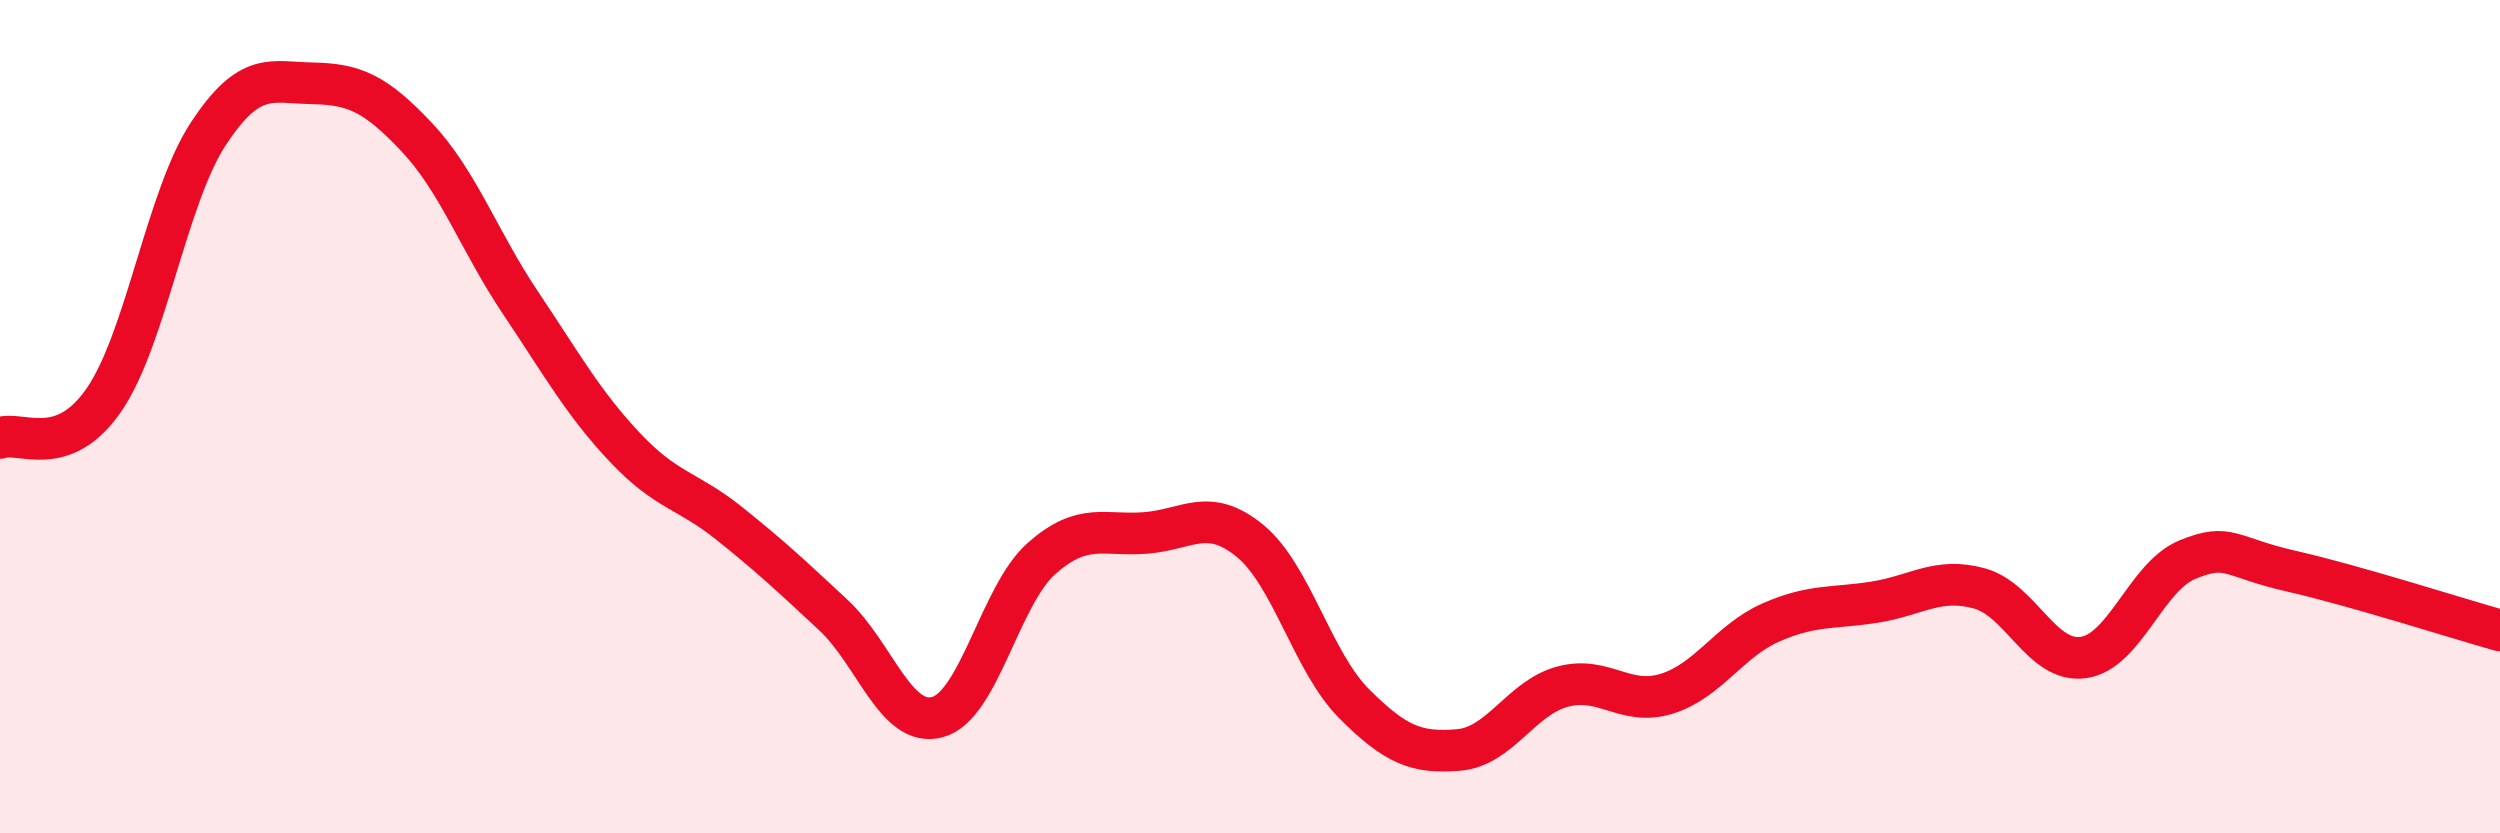 
    <svg width="60" height="20" viewBox="0 0 60 20" xmlns="http://www.w3.org/2000/svg">
      <path
        d="M 0,10.51 C 0.5,10.33 1.5,11.05 2.5,9.59 C 3.5,8.13 4,4.73 5,3.21 C 6,1.69 6.5,1.98 7.5,2 C 8.5,2.02 9,2.23 10,3.29 C 11,4.35 11.5,5.79 12.5,7.28 C 13.5,8.77 14,9.68 15,10.74 C 16,11.8 16.5,11.76 17.5,12.56 C 18.5,13.36 19,13.83 20,14.76 C 21,15.69 21.5,17.48 22.5,17.21 C 23.5,16.94 24,14.28 25,13.4 C 26,12.52 26.5,12.87 27.5,12.79 C 28.5,12.71 29,12.16 30,12.98 C 31,13.8 31.5,15.89 32.5,16.89 C 33.5,17.89 34,18.08 35,18 C 36,17.92 36.5,16.75 37.5,16.48 C 38.5,16.21 39,16.96 40,16.65 C 41,16.34 41.5,15.38 42.5,14.94 C 43.5,14.5 44,14.61 45,14.45 C 46,14.29 46.5,13.85 47.5,14.12 C 48.5,14.39 49,15.92 50,15.78 C 51,15.64 51.5,13.84 52.5,13.43 C 53.5,13.02 53.5,13.37 55,13.71 C 56.5,14.05 59,14.85 60,15.13L60 20L0 20Z"
        fill="#EB0A25"
        opacity="0.1"
        stroke-linecap="round"
        stroke-linejoin="round"
      />
      <path
        d="M 0,10.51 C 0.5,10.33 1.5,11.05 2.5,9.59 C 3.5,8.13 4,4.73 5,3.21 C 6,1.69 6.5,1.98 7.5,2 C 8.5,2.02 9,2.23 10,3.29 C 11,4.35 11.5,5.79 12.5,7.28 C 13.5,8.77 14,9.68 15,10.74 C 16,11.8 16.5,11.76 17.5,12.56 C 18.5,13.36 19,13.83 20,14.76 C 21,15.69 21.5,17.48 22.5,17.21 C 23.5,16.94 24,14.28 25,13.4 C 26,12.52 26.5,12.87 27.5,12.79 C 28.5,12.71 29,12.16 30,12.98 C 31,13.8 31.5,15.89 32.5,16.89 C 33.5,17.89 34,18.08 35,18 C 36,17.92 36.5,16.75 37.5,16.48 C 38.5,16.21 39,16.96 40,16.65 C 41,16.34 41.5,15.38 42.5,14.94 C 43.5,14.5 44,14.61 45,14.45 C 46,14.29 46.5,13.85 47.5,14.12 C 48.5,14.39 49,15.92 50,15.78 C 51,15.64 51.5,13.84 52.5,13.43 C 53.5,13.02 53.5,13.37 55,13.71 C 56.5,14.05 59,14.85 60,15.13"
        stroke="#EB0A25"
        stroke-width="1"
        fill="none"
        stroke-linecap="round"
        stroke-linejoin="round"
      />
    </svg>
  